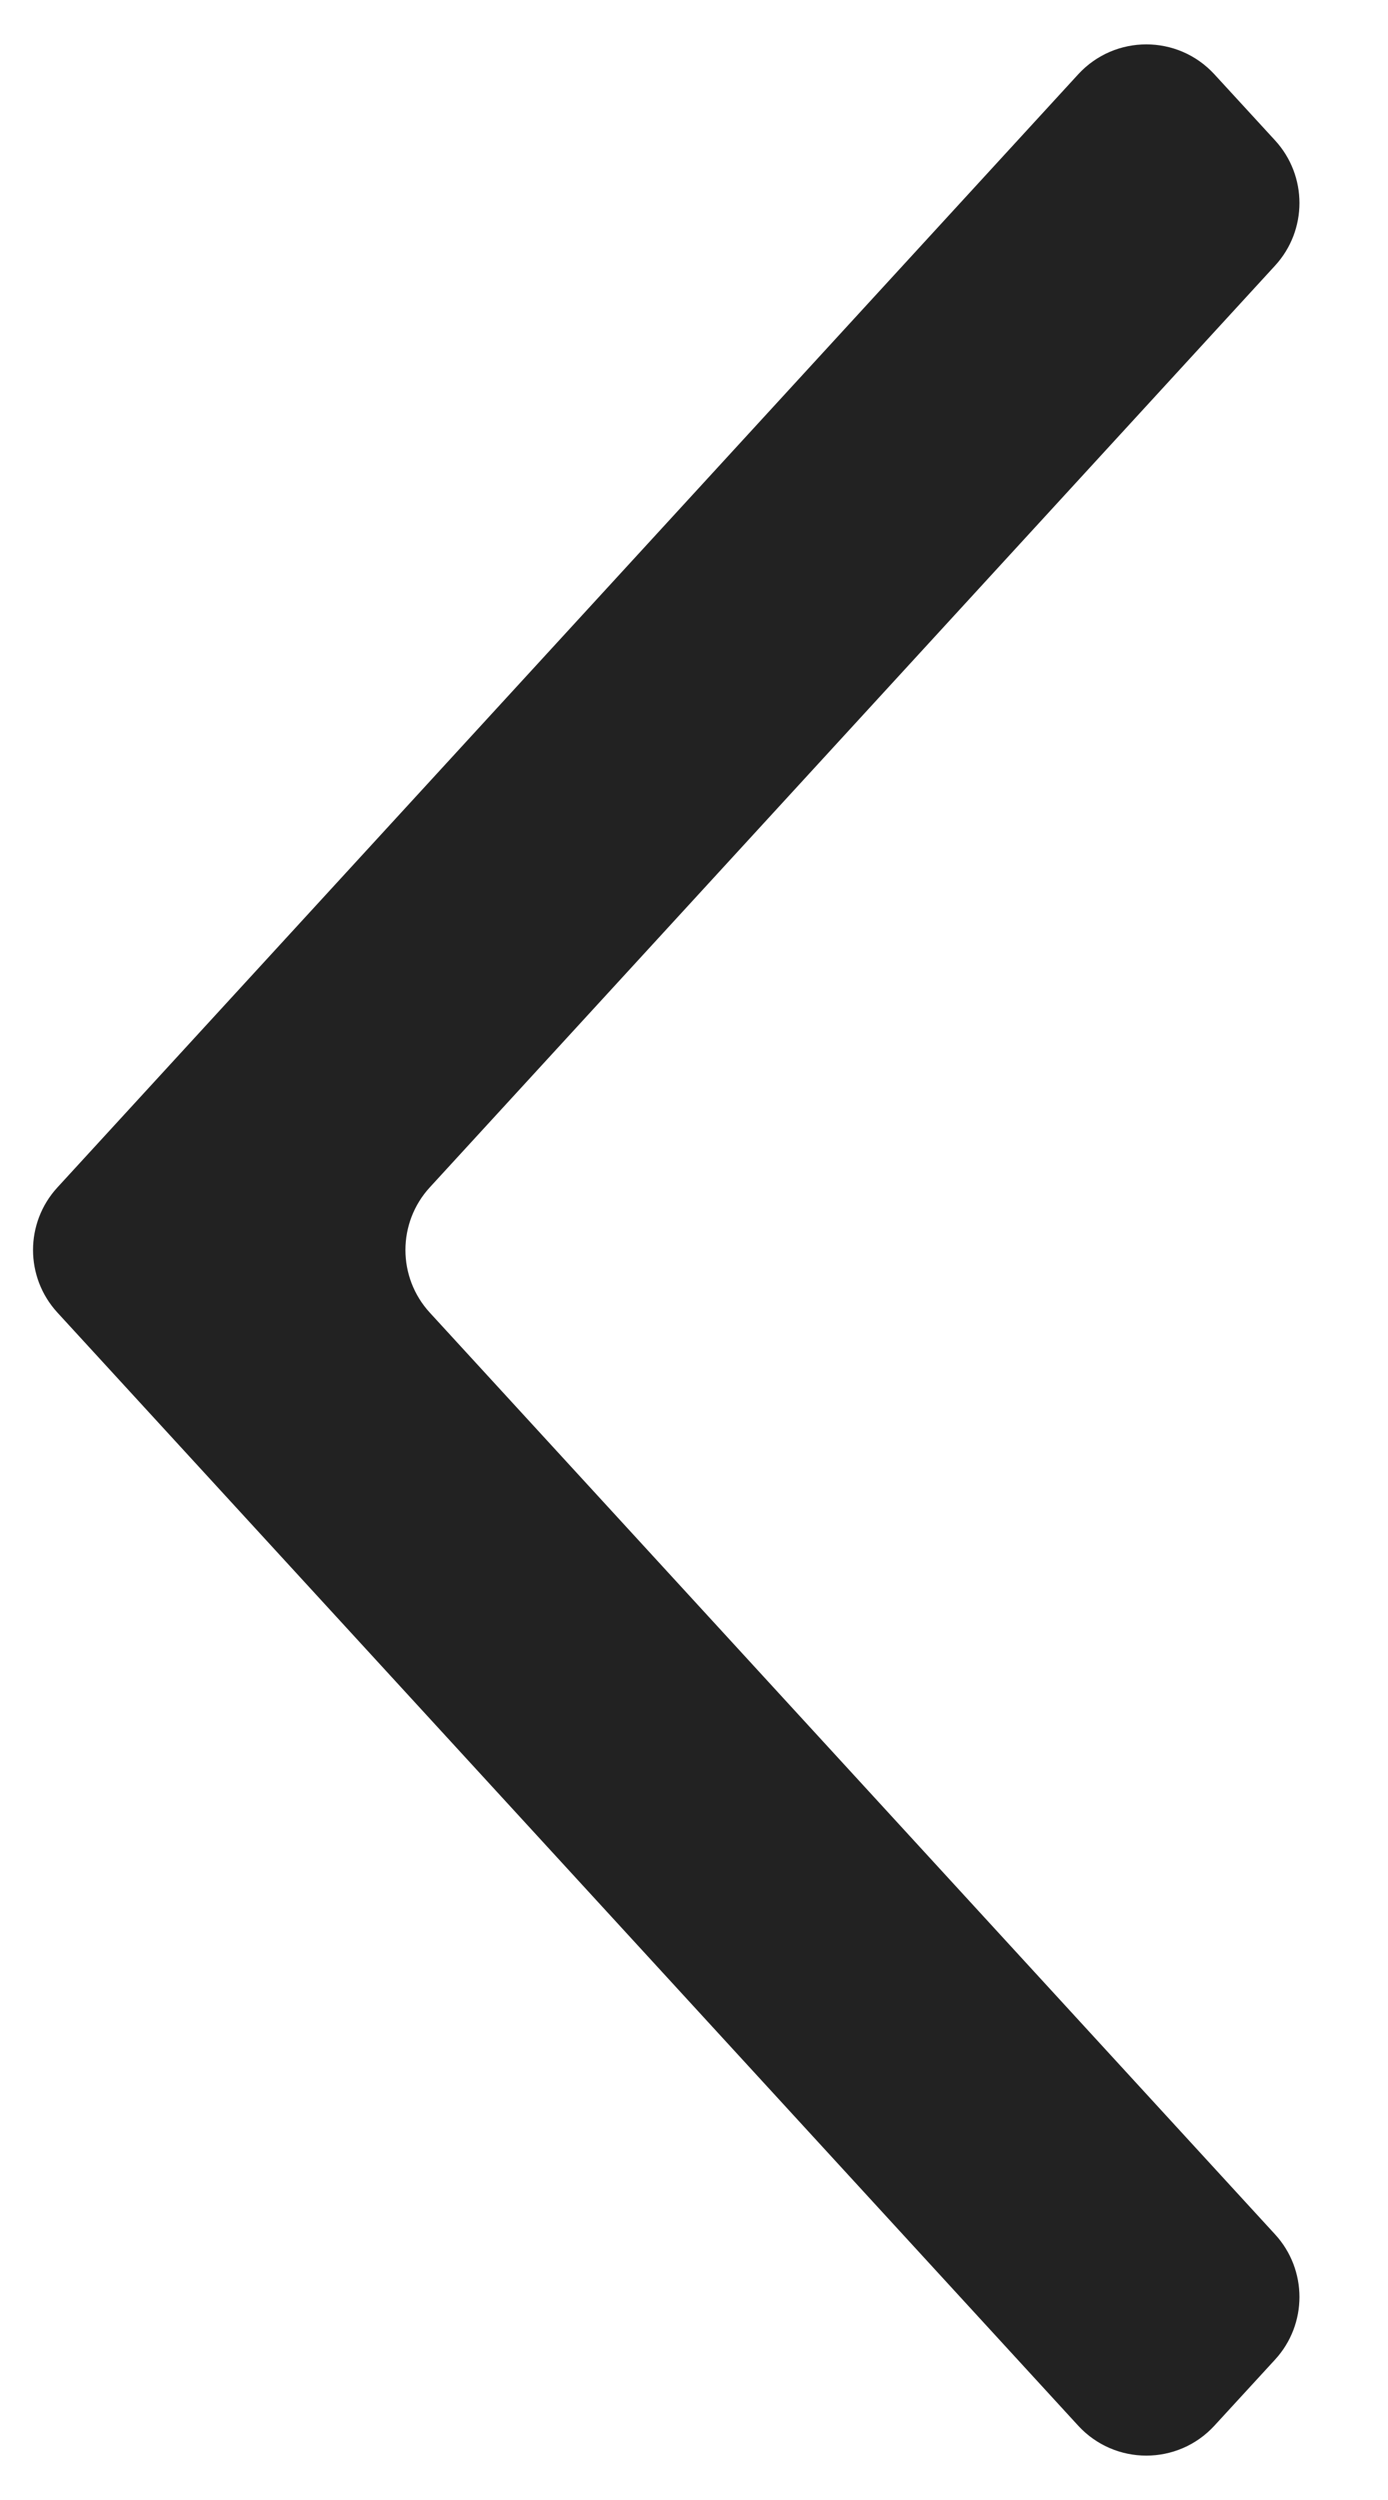 <svg width="15" height="27" viewBox="0 0 15 27" fill="none" xmlns="http://www.w3.org/2000/svg">
<path d="M4.571 14.244L13.706 24.199C14.022 24.543 14.022 25.072 13.706 25.416L13.051 26.129C12.694 26.518 12.082 26.518 11.725 26.129L0.694 14.108C0.378 13.764 0.378 13.236 0.694 12.892L11.725 0.871C12.082 0.482 12.694 0.482 13.051 0.871L13.706 1.584C14.022 1.928 14.022 2.457 13.706 2.801L4.571 12.756C4.185 13.177 4.185 13.823 4.571 14.244Z" fill="#222222" stroke="#222222" stroke-width="0.2"/>
</svg>
